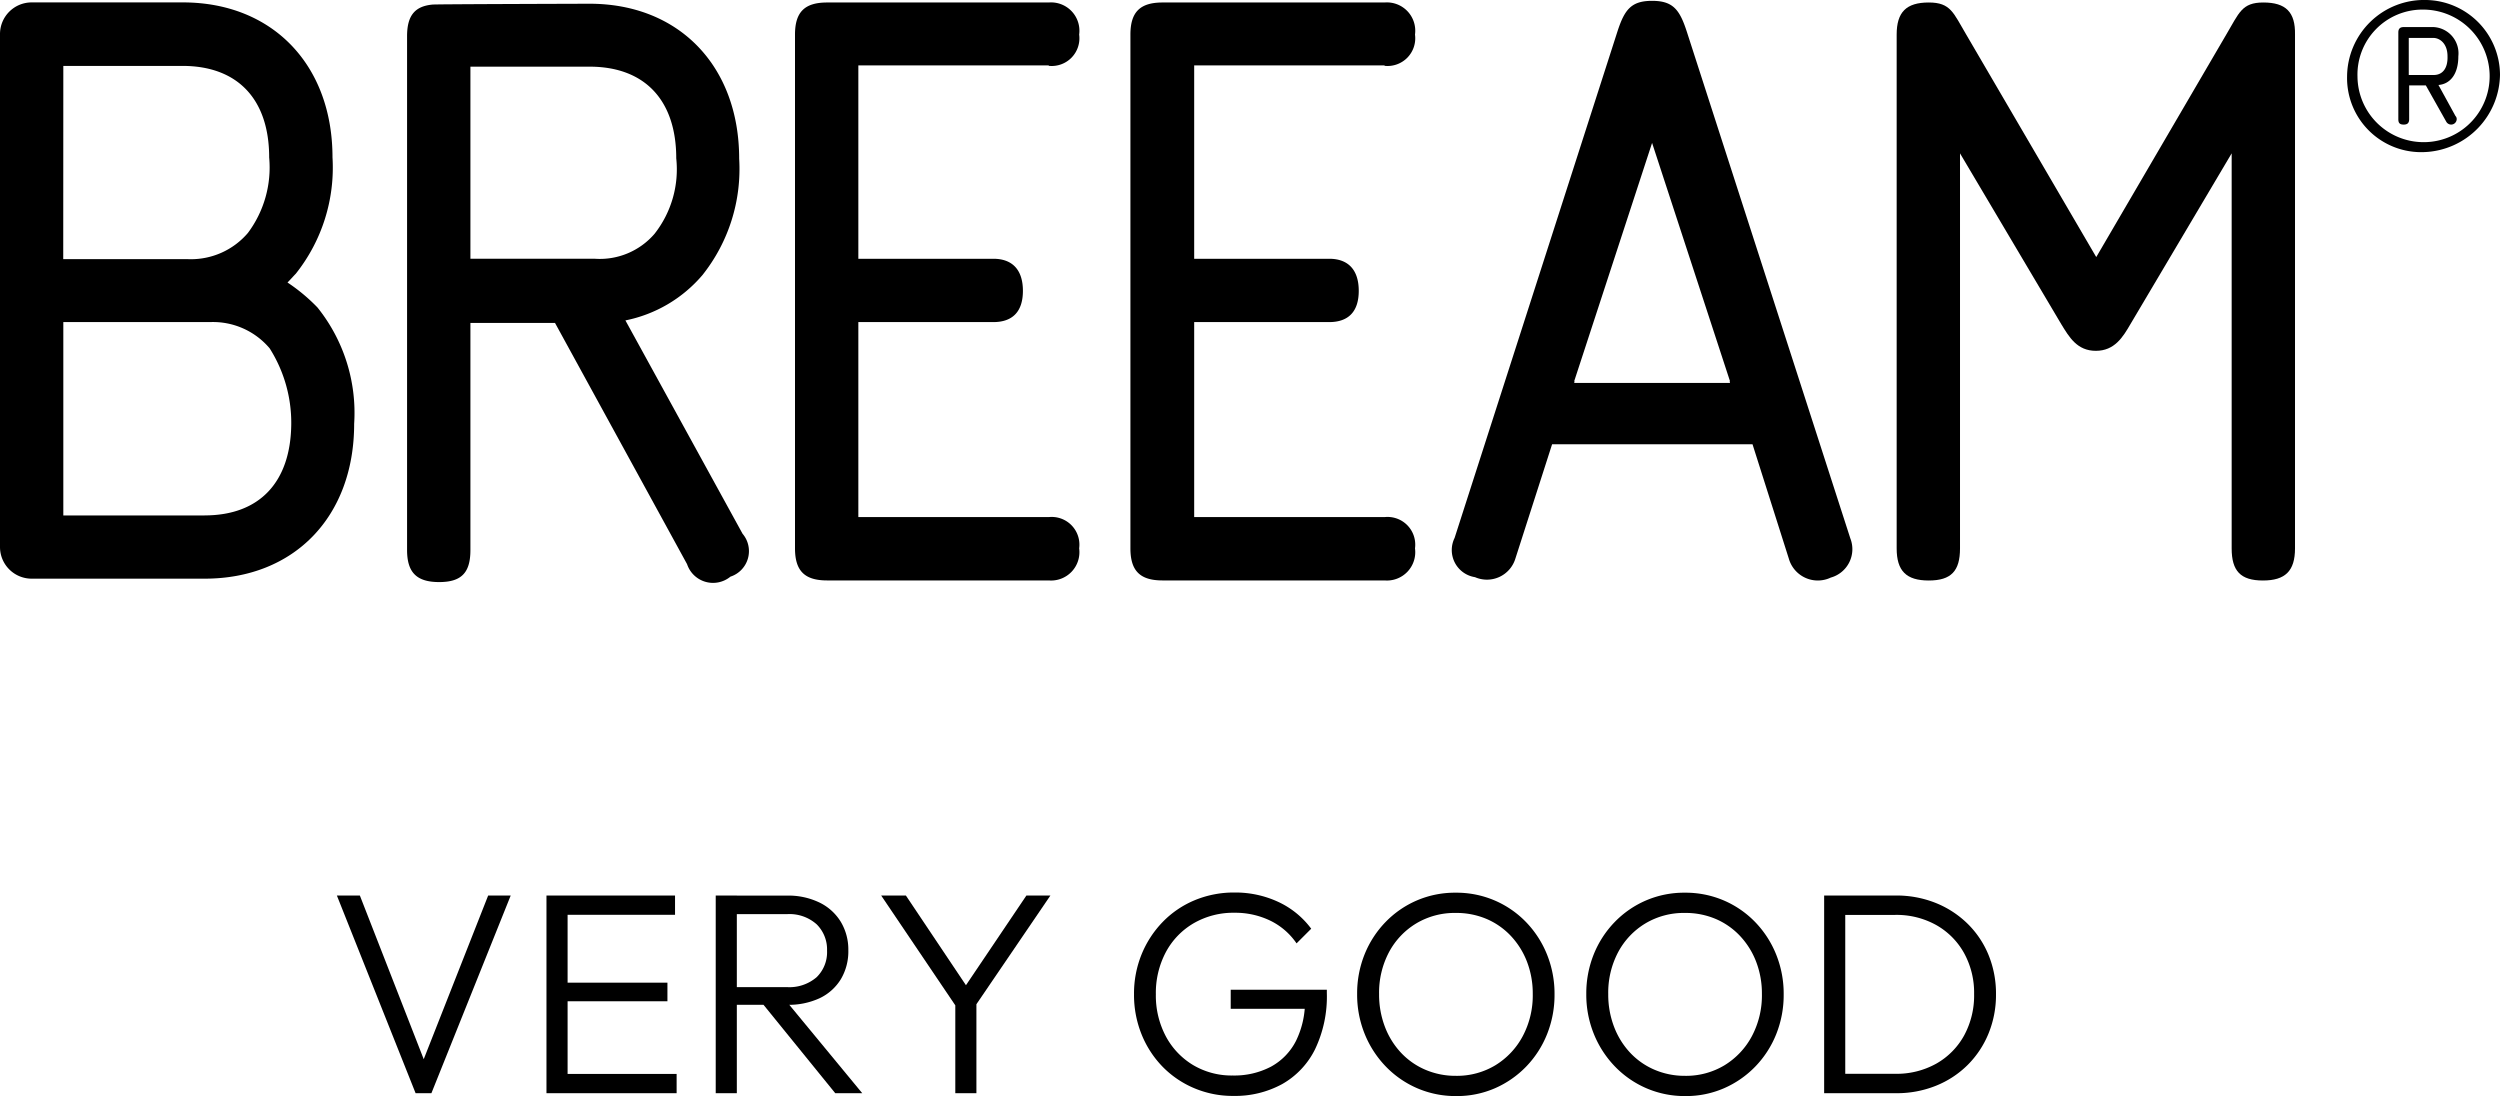 <svg xmlns="http://www.w3.org/2000/svg" width="113.113" height="49.593" viewBox="0 0 113.113 49.593">
  <g id="Group_1158" data-name="Group 1158" transform="translate(-7657 -6425.406)">
    <g id="Group_1140" data-name="Group 1140" transform="translate(7704.451 6428.385)">
      <path id="Path_1415" data-name="Path 1415" d="M0,0A1.254,1.254,0,0,0,1.376-1.414,1.283,1.283,0,0,0,0-2.866H-10.029c-1.018,0-1.452.434-1.452,1.452V21.831c0,1.018.434,1.452,1.452,1.452H0a1.283,1.283,0,0,0,1.376-1.452A1.254,1.254,0,0,0,0,20.417H-8.615V11.594h6.108c.867,0,1.338-.471,1.338-1.414S-1.64,8.729-2.507,8.729H-8.615V-.019H0Z"/>
    </g>
    <g id="Group_1141" data-name="Group 1141" transform="translate(7733.314 6426.82)">
      <path id="Path_1416" data-name="Path 1416" d="M0,0C-.32-.98-.622-1.376-1.565-1.376S-2.809-.98-3.129,0L-10.5,22.924A1.241,1.241,0,0,0-9.577,24.7a1.345,1.345,0,0,0,1.829-.848l1.659-5.165H2.979l1.64,5.165a1.364,1.364,0,0,0,1.9.867,1.334,1.334,0,0,0,.886-1.772ZM1.961,15.911H-5.09l.019-.075H-5.09L-1.565,5.052,1.961,15.836H1.942Z"/>
    </g>
    <g id="Group_1142" data-name="Group 1142" transform="translate(7759.405 6425.519)">
      <path id="Path_1417" data-name="Path 1417" d="M0,0C-.98,0-1.093.471-1.678,1.452L-7.56,11.519-13.442,1.452C-14.026.471-14.139,0-15.138,0c-1.018,0-1.452.434-1.452,1.452V24.7c0,1.018.434,1.452,1.452,1.452s1.414-.434,1.414-1.452V6.825l4.581,7.729c.358.584.716,1.206,1.564,1.206s1.226-.622,1.565-1.206l4.581-7.729V24.7c0,1.018.4,1.452,1.414,1.452s1.452-.434,1.452-1.452V1.452C1.452.434,1.018,0,0,0"/>
    </g>
    <g id="Group_1143" data-name="Group 1143" transform="translate(7719.646 6428.385)">
      <path id="Path_1418" data-name="Path 1418" d="M0,0A1.254,1.254,0,0,0,1.376-1.414,1.283,1.283,0,0,0,0-2.866H-10.048c-1.018,0-1.452.434-1.452,1.452V21.831c0,1.018.434,1.452,1.452,1.452H0a1.283,1.283,0,0,0,1.376-1.452A1.254,1.254,0,0,0,0,20.417H-8.615V11.594h6.108c.867,0,1.338-.471,1.338-1.414S-1.64,8.729-2.507,8.729H-8.615V-.019H0Z"/>
    </g>
    <g id="Group_1144" data-name="Group 1144" transform="translate(7685.297 6439.903)">
      <path id="Path_1419" data-name="Path 1419" d="M0,0A6.162,6.162,0,0,0,3.488-2.055a7.706,7.706,0,0,0,1.659-5.26c0-4.185-2.715-7.013-6.768-7.013,0,0-7.013.019-7.108.038-.81.075-1.15.509-1.15,1.433V10.388c0,1.018.434,1.451,1.452,1.451s1.414-.433,1.414-1.451V.113h3.827L2.79,11.029a1.238,1.238,0,0,0,1.961.565A1.215,1.215,0,0,0,5.3,9.652ZM-7.013-2.79v-8.691h5.392C.867-11.481,2.3-9.973,2.3-7.334a4.721,4.721,0,0,1-.98,3.413,3.262,3.262,0,0,1-2.7,1.131Z"/>
    </g>
    <g id="Group_1145" data-name="Group 1145" transform="translate(7766.776 6425.406)">
      <path id="Path_1420" data-name="Path 1420" d="M0,0A3.486,3.486,0,0,0-3.582,3.469,3.353,3.353,0,0,0-.075,6.881,3.556,3.556,0,0,0,3.337,3.375,3.4,3.4,0,0,0,0,0M.019,6.429a2.993,2.993,0,0,1-3.13-2.96A2.942,2.942,0,0,1-.17.434,3.015,3.015,0,0,1,2.866,3.318,2.983,2.983,0,0,1,.019,6.429"/>
    </g>
    <g id="Group_1146" data-name="Group 1146" transform="translate(7768.228 6427.951)">
      <path id="Path_1421" data-name="Path 1421" d="M0,0A1.19,1.19,0,0,0-1.244-1.32H-2.47c-.169,0-.245.076-.245.245V2.847c0,.169.057.245.245.245.17,0,.245-.076.245-.245V1.32h.755l.923,1.64a.252.252,0,0,0,.472-.094A.2.2,0,0,0-.132,2.7L-.9,1.3C-.4,1.263,0,.848,0,0M-1.112.848H-2.243V-.829h1.112c.283,0,.641.245.641.829C-.471.528-.7.848-1.112.848"/>
    </g>
    <g id="Group_1147" data-name="Group 1147" transform="translate(7670.008 6438.188)">
      <path id="Path_1422" data-name="Path 1422" d="M0,0C.132-.132.245-.264.377-.4a7.714,7.714,0,0,0,1.659-5.26c0-4.185-2.715-7.013-6.768-7.013h-6.843a1.432,1.432,0,0,0-1.433,1.433V11.971A1.432,1.432,0,0,0-11.575,13.4h7.823C.3,13.4,3.016,10.6,3.016,6.391a7.622,7.622,0,0,0-1.659-5.26A8.1,8.1,0,0,0,0,0M-10.143-9.8h5.392C-2.262-9.8-.829-8.3-.829-5.656a4.949,4.949,0,0,1-.962,3.413,3.385,3.385,0,0,1-2.7,1.187h-5.656Zm6.391,20.341h-6.391V1.791h6.636a3.356,3.356,0,0,1,2.7,1.188A6.292,6.292,0,0,1,.17,6.391C.151,9.03-1.263,10.538-3.752,10.538"/>
    </g>
    <g id="Group" transform="translate(7657 6485.5)">
      <path id="Path_1431" data-name="Path 1431" d="M4.043,0,.481-8.944h1.04L4.6-1.053H4.219L7.326-8.944H8.346L4.758,0ZM9.964,0V-8.944h.956V0Zm.63,0V-.871h5.259V0Zm0-4.16V-5h4.843v.839Zm0-3.913v-.871h5.187v.871ZM18.239-4V-4.8h2.594a1.891,1.891,0,0,0,1.355-.449,1.582,1.582,0,0,0,.471-1.2,1.6,1.6,0,0,0-.468-1.19,1.846,1.846,0,0,0-1.352-.462h-2.6v-.839h2.6a3.238,3.238,0,0,1,1.489.319,2.312,2.312,0,0,1,.959.877,2.444,2.444,0,0,1,.335,1.28,2.464,2.464,0,0,1-.335,1.3,2.256,2.256,0,0,1-.959.864A3.324,3.324,0,0,1,20.839-4Zm-.617,4V-8.944h.955V0Zm5.408,0L19.675-4.134l.923-.293L24.251,0Z" transform="translate(14.761 -10.632)"/>
      <path id="Path_1432" data-name="Path 1432" d="M4-3.692.455-8.944H1.573L4.524-4.537H4.056l2.97-4.407H8.112L4.537-3.692ZM3.809,0V-4.374h.955V0Z" transform="translate(39.414 -10.632)"/>
      <path id="Path_1433" data-name="Path 1433" d="M7.982.123A4.464,4.464,0,0,1,6.211-.228,4.367,4.367,0,0,1,4.781-1.2a4.508,4.508,0,0,1-.949-1.462A4.765,4.765,0,0,1,3.49-4.478a4.7,4.7,0,0,1,.345-1.81,4.582,4.582,0,0,1,.959-1.466,4.332,4.332,0,0,1,1.443-.978,4.615,4.615,0,0,1,1.8-.348,4.592,4.592,0,0,1,1.982.426,3.892,3.892,0,0,1,1.488,1.212l-.663.663A3.055,3.055,0,0,0,9.656-7.806a3.628,3.628,0,0,0-1.615-.358,3.583,3.583,0,0,0-1.853.475A3.331,3.331,0,0,0,4.93-6.383a3.941,3.941,0,0,0-.452,1.911,3.927,3.927,0,0,0,.452,1.9,3.359,3.359,0,0,0,1.235,1.3,3.405,3.405,0,0,0,1.791.471,3.559,3.559,0,0,0,1.732-.4,2.736,2.736,0,0,0,1.131-1.167,4.018,4.018,0,0,0,.406-1.852l.546.4H7.865V-4.68h4.349v.143a5.527,5.527,0,0,1-.536,2.555A3.684,3.684,0,0,1,10.189-.41,4.442,4.442,0,0,1,7.982.123ZM18.07.13a4.382,4.382,0,0,1-1.765-.354,4.391,4.391,0,0,1-1.427-.988,4.594,4.594,0,0,1-.952-1.472,4.73,4.73,0,0,1-.341-1.8,4.738,4.738,0,0,1,.338-1.8,4.519,4.519,0,0,1,.946-1.459,4.38,4.38,0,0,1,1.417-.978,4.371,4.371,0,0,1,1.758-.351,4.394,4.394,0,0,1,1.762.351,4.37,4.37,0,0,1,1.42.978,4.545,4.545,0,0,1,.949,1.466,4.748,4.748,0,0,1,.341,1.807,4.77,4.77,0,0,1-.338,1.8,4.5,4.5,0,0,1-.946,1.466,4.433,4.433,0,0,1-1.414.981A4.3,4.3,0,0,1,18.07.13Zm-.026-.916a3.364,3.364,0,0,0,1.8-.481,3.425,3.425,0,0,0,1.235-1.316,3.932,3.932,0,0,0,.452-1.9,4.006,4.006,0,0,0-.26-1.463,3.566,3.566,0,0,0-.728-1.167,3.276,3.276,0,0,0-1.1-.77,3.487,3.487,0,0,0-1.394-.273,3.387,3.387,0,0,0-1.791.475,3.365,3.365,0,0,0-1.232,1.3,3.917,3.917,0,0,0-.448,1.895,4.084,4.084,0,0,0,.26,1.472,3.571,3.571,0,0,0,.725,1.176,3.273,3.273,0,0,0,1.1.773A3.442,3.442,0,0,0,18.044-.786ZM28.438.13a4.382,4.382,0,0,1-1.765-.354,4.391,4.391,0,0,1-1.427-.988,4.594,4.594,0,0,1-.952-1.472,4.73,4.73,0,0,1-.341-1.8,4.738,4.738,0,0,1,.338-1.8,4.519,4.519,0,0,1,.946-1.459,4.38,4.38,0,0,1,1.417-.978,4.371,4.371,0,0,1,1.758-.351,4.394,4.394,0,0,1,1.762.351,4.37,4.37,0,0,1,1.42.978,4.545,4.545,0,0,1,.949,1.466,4.748,4.748,0,0,1,.341,1.807,4.77,4.77,0,0,1-.338,1.8A4.5,4.5,0,0,1,31.6-1.206a4.433,4.433,0,0,1-1.414.981A4.3,4.3,0,0,1,28.438.13Zm-.026-.916a3.364,3.364,0,0,0,1.8-.481,3.425,3.425,0,0,0,1.235-1.316,3.932,3.932,0,0,0,.452-1.9,4.006,4.006,0,0,0-.26-1.463,3.566,3.566,0,0,0-.728-1.167,3.276,3.276,0,0,0-1.1-.77,3.487,3.487,0,0,0-1.394-.273,3.387,3.387,0,0,0-1.791.475,3.365,3.365,0,0,0-1.232,1.3,3.917,3.917,0,0,0-.448,1.895,4.084,4.084,0,0,0,.26,1.472,3.571,3.571,0,0,0,.725,1.176,3.273,3.273,0,0,0,1.1.773A3.442,3.442,0,0,0,28.411-.786ZM35.3,0V-.878h2.632a3.675,3.675,0,0,0,1.859-.461,3.276,3.276,0,0,0,1.258-1.274A3.788,3.788,0,0,0,41.5-4.485a3.721,3.721,0,0,0-.455-1.856,3.282,3.282,0,0,0-1.261-1.268,3.682,3.682,0,0,0-1.853-.458H35.327v-.877h2.626a4.764,4.764,0,0,1,1.807.335,4.4,4.4,0,0,1,1.44.936,4.22,4.22,0,0,1,.952,1.417,4.616,4.616,0,0,1,.338,1.784A4.606,4.606,0,0,1,42.152-2.7a4.3,4.3,0,0,1-.946,1.424,4.3,4.3,0,0,1-1.433.939A4.729,4.729,0,0,1,37.979,0Zm-.585,0V-8.944h.955V0Z" transform="translate(47.819 -10.632)"/>
    </g>
  </g>
</svg>
